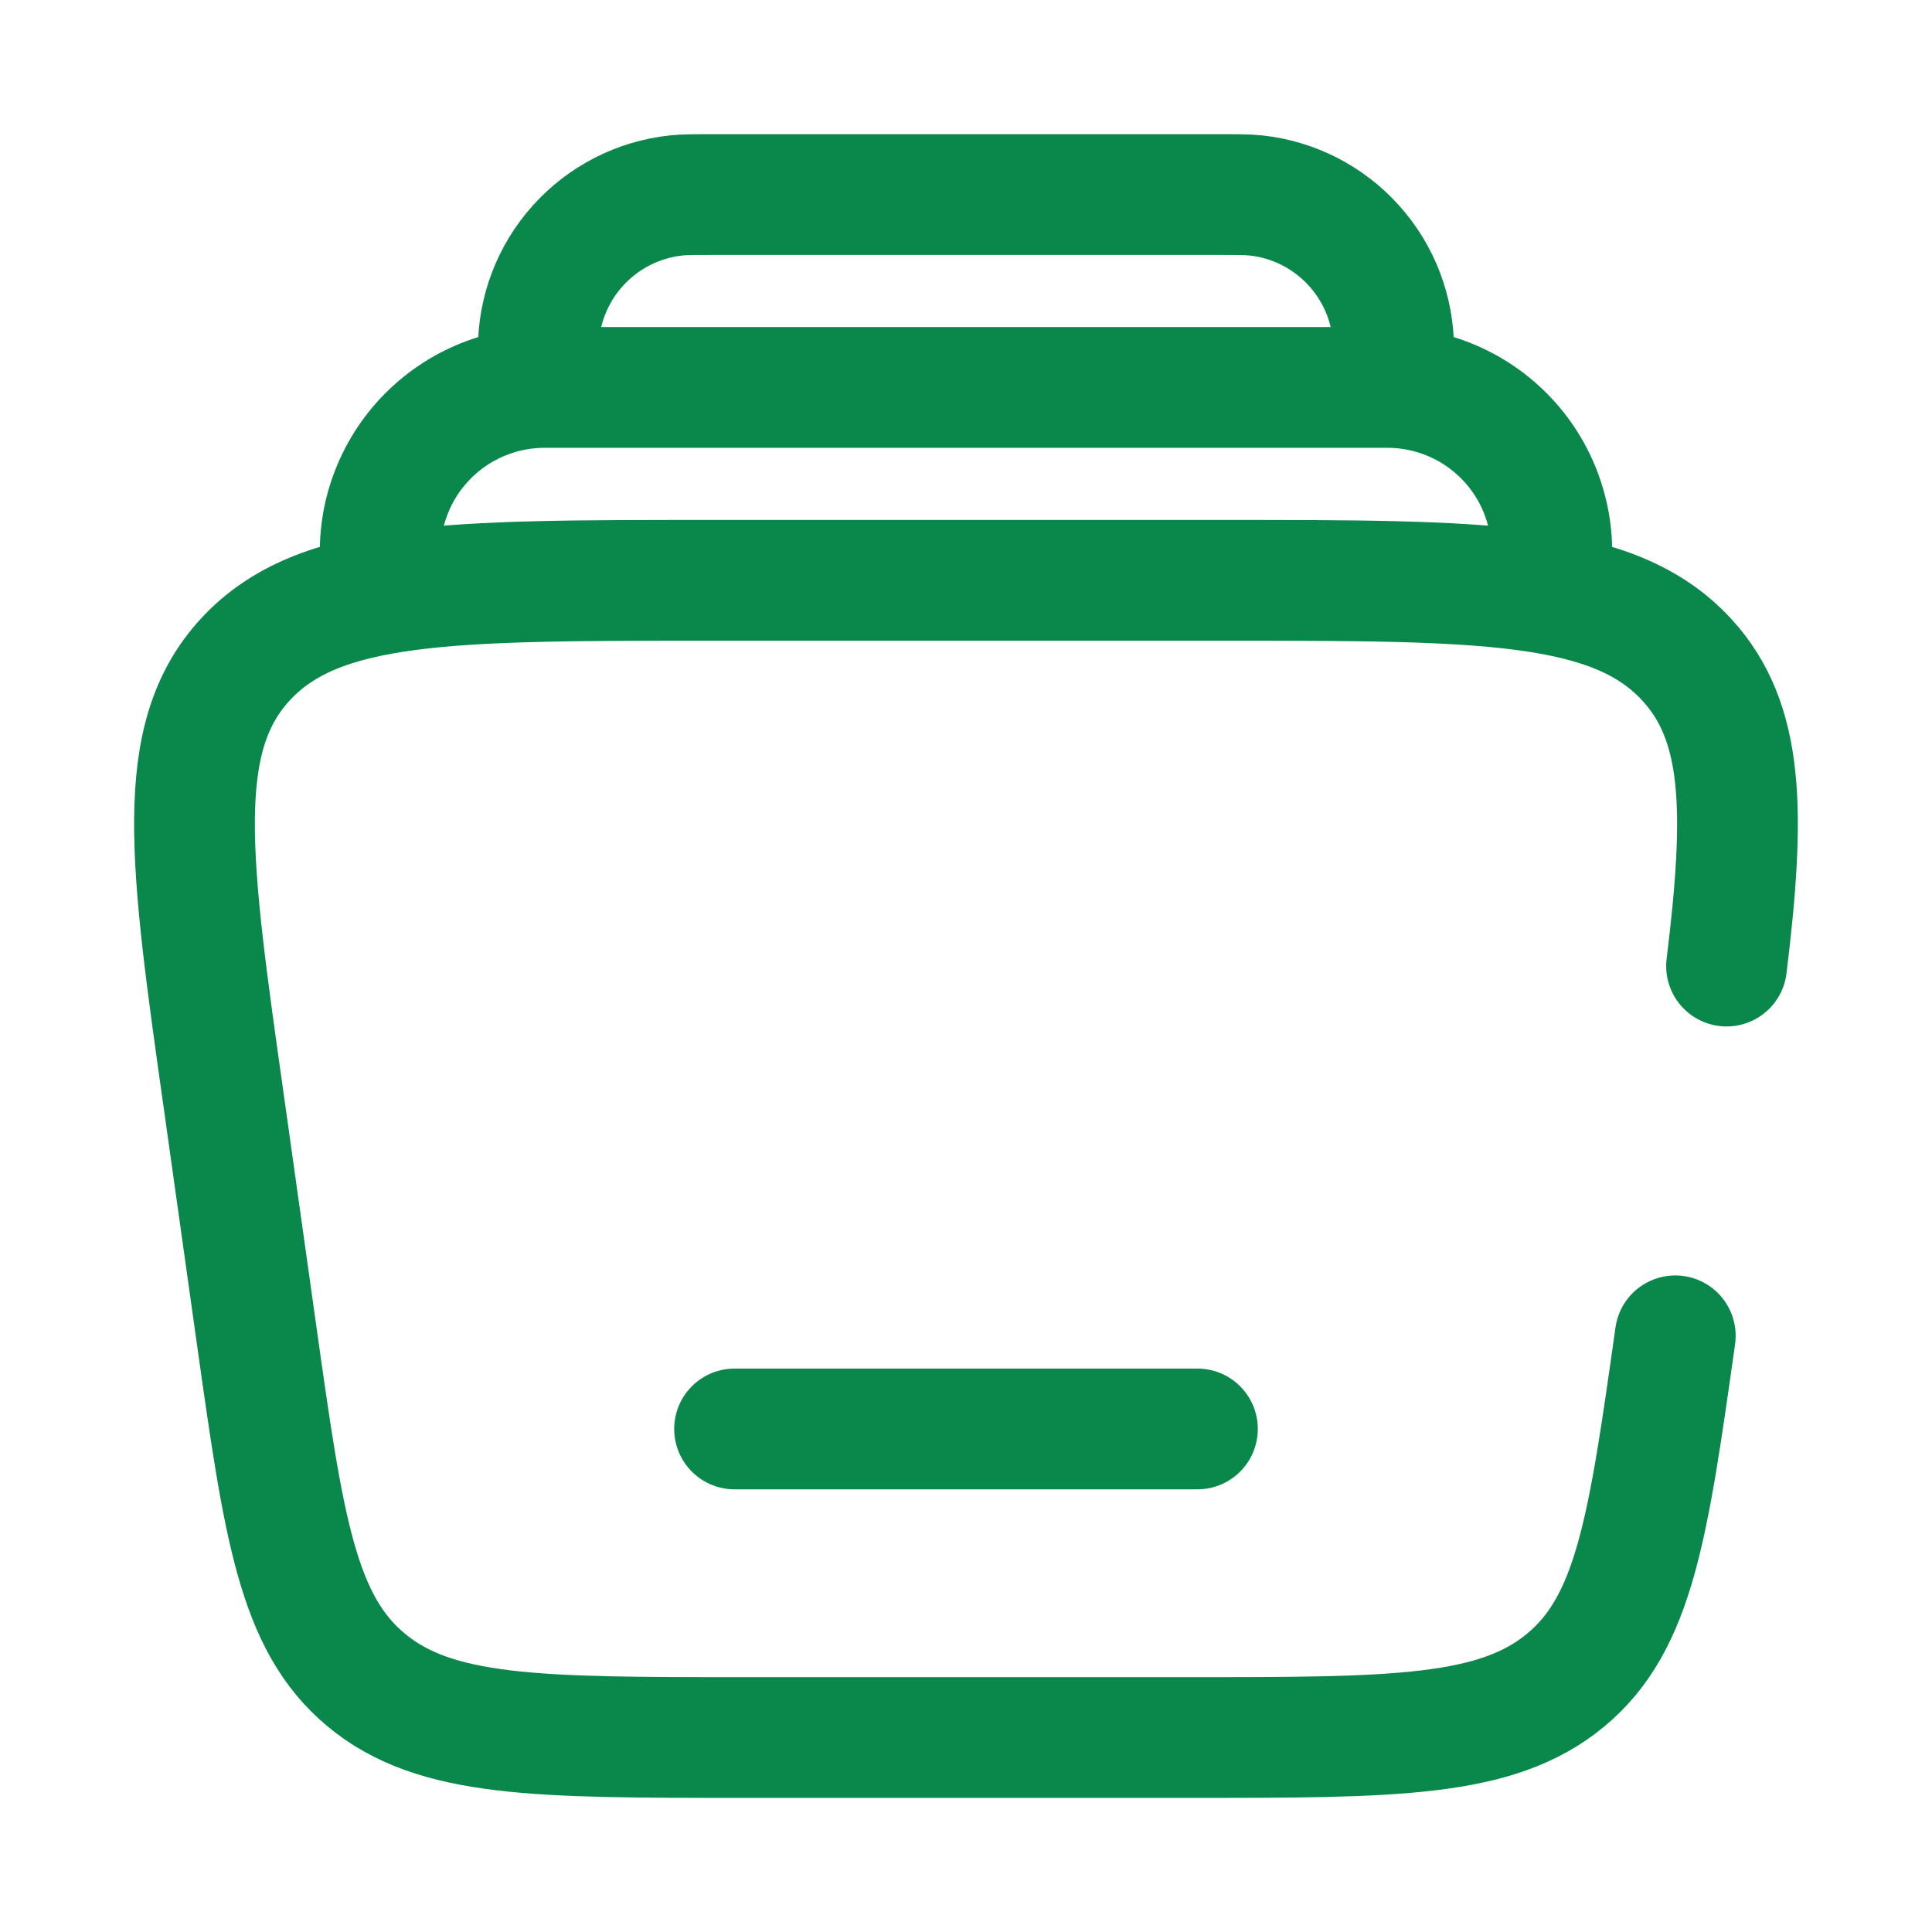 <svg width="24" height="24" viewBox="0 0 24 24" fill="none" xmlns="http://www.w3.org/2000/svg">
<path d="M19.247 7.209C19.298 6.915 19.285 6.614 19.207 6.326C19.13 6.038 18.991 5.77 18.799 5.542C18.607 5.314 18.368 5.13 18.097 5.004C17.827 4.878 17.533 4.813 17.234 4.813H6.766C6.467 4.813 6.173 4.878 5.903 5.004C5.632 5.13 5.393 5.314 5.201 5.542C5.009 5.77 4.87 6.038 4.792 6.326C4.715 6.614 4.702 6.915 4.753 7.209M17.271 4.813C17.298 4.564 17.312 4.44 17.312 4.337C17.313 3.864 17.139 3.406 16.822 3.054C16.506 2.701 16.07 2.478 15.6 2.428C15.498 2.417 15.373 2.417 15.124 2.417H8.876C8.627 2.417 8.501 2.417 8.4 2.428C7.929 2.478 7.493 2.701 7.177 3.054C6.86 3.406 6.686 3.864 6.687 4.337C6.687 4.44 6.7 4.565 6.728 4.813" stroke="#0A884B" stroke-width="1.5"/>
<path d="M14.875 17.751H9.125M20.811 16.594C20.475 18.971 20.308 20.16 19.448 20.872C18.588 21.584 17.321 21.584 14.784 21.584H9.216C6.68 21.584 5.411 21.584 4.552 20.872C3.692 20.16 3.524 18.972 3.189 16.594L2.785 13.719C2.356 10.687 2.142 9.172 3.051 8.189C3.959 7.209 5.577 7.209 8.811 7.209H15.189C18.423 7.209 20.04 7.209 20.949 8.19C21.667 8.966 21.684 10.074 21.448 12.001" stroke="#0A884B" stroke-width="1.5" stroke-linecap="round"/>
</svg>
